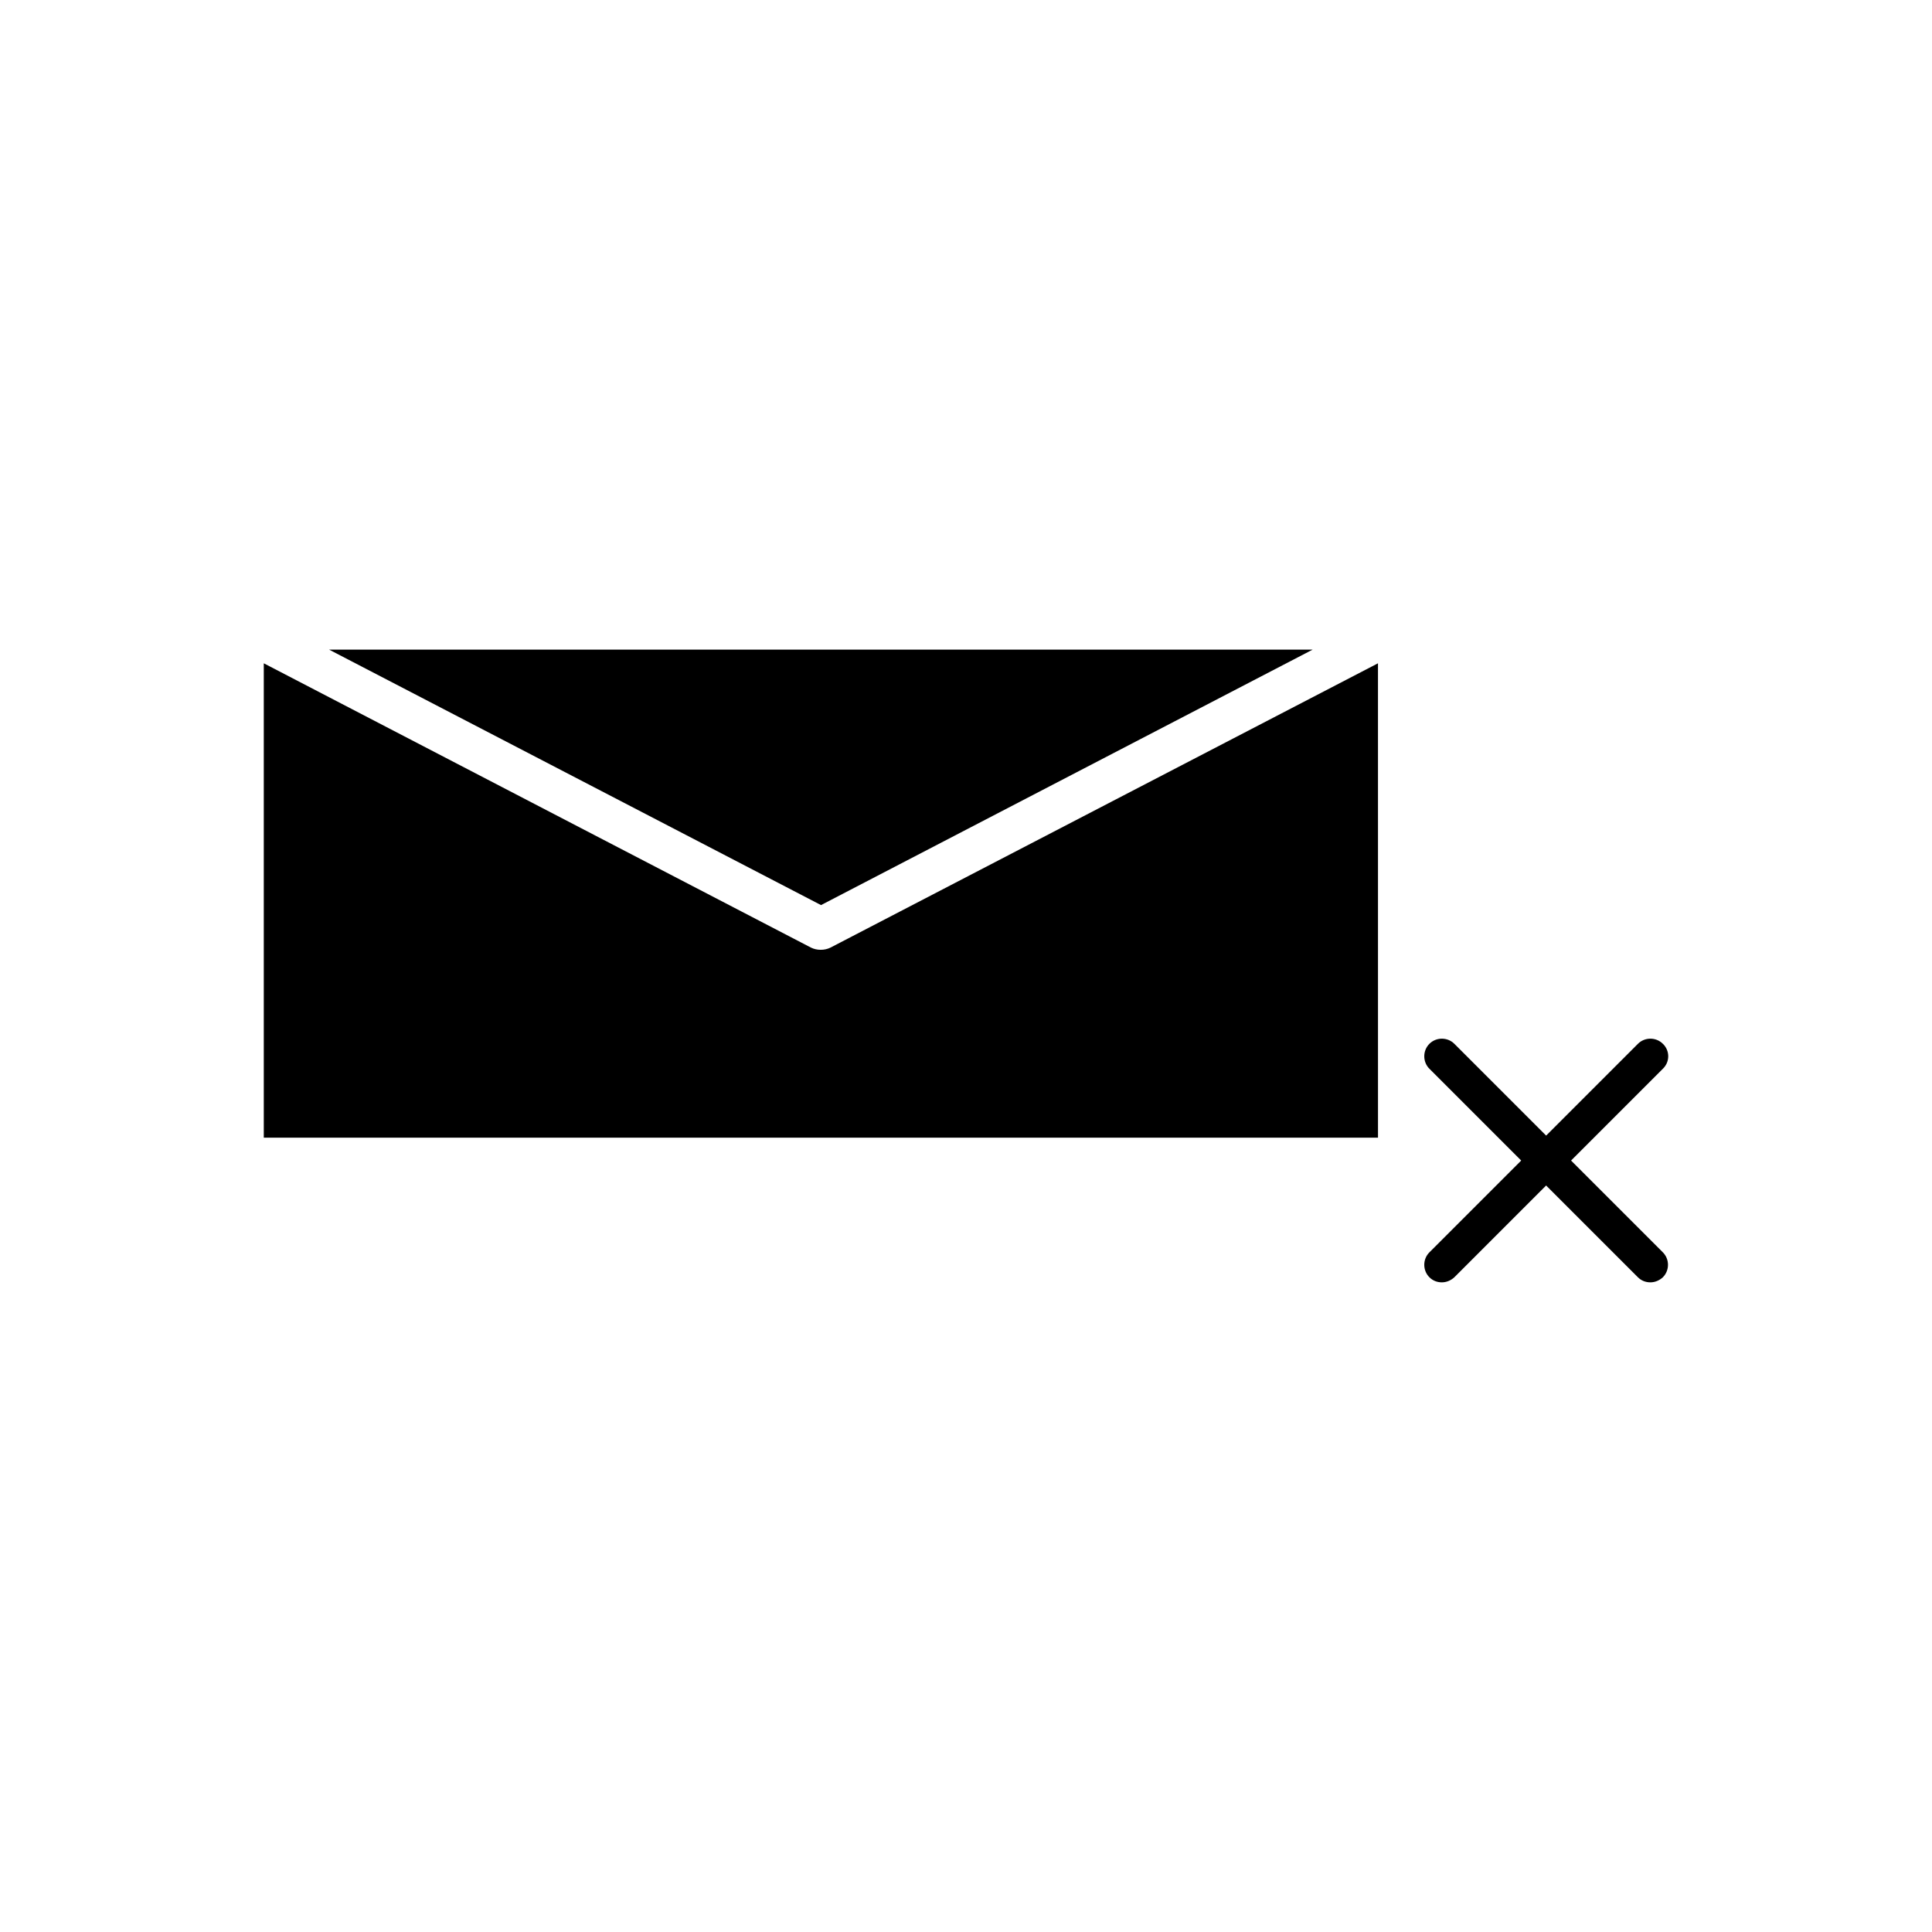 <?xml version="1.0" encoding="UTF-8"?>
<!-- Uploaded to: ICON Repo, www.iconrepo.com, Generator: ICON Repo Mixer Tools -->
<svg fill="#000000" width="800px" height="800px" version="1.1" viewBox="144 144 512 512" xmlns="http://www.w3.org/2000/svg">
 <g>
  <path d="m491.86 316.16h-260.64l130.36 67.699z"/>
  <path d="m509.18 319.78-145.08 75.336c-1.574 0.789-3.621 0.789-5.195 0l-145-75.336v125.71h295.28z"/>
  <path d="m584.68 420.62c-1.812-1.812-4.801-1.812-6.613 0l-24.324 24.324-24.324-24.324c-1.812-1.812-4.801-1.812-6.613 0s-1.812 4.801 0 6.613l24.324 24.324-24.324 24.324c-1.812 1.812-1.812 4.801 0 6.613 0.945 0.945 2.125 1.34 3.305 1.34 1.18 0 2.363-0.473 3.305-1.34l24.324-24.324 24.324 24.324c0.945 0.945 2.125 1.34 3.305 1.34 1.18 0 2.363-0.473 3.305-1.34 1.812-1.812 1.812-4.801 0-6.613l-24.324-24.324 24.324-24.324c1.898-1.812 1.898-4.805 0.008-6.613z"/>
 </g>
</svg>